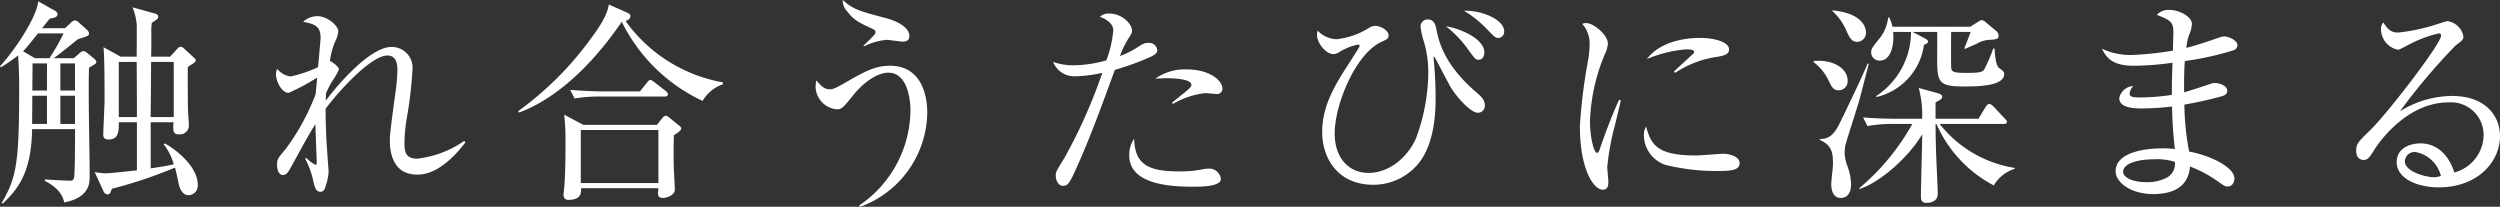 <svg xmlns="http://www.w3.org/2000/svg" width="324.688" height="26.852" viewBox="0 0 324.688 26.852"><rect x="0" y="0" width="324.688" height="26.852" fill="#333333" stroke="none"/><path d="M13.1-16.072a.572.572,0,0,0-.224-.364l-.952-.784c-.2-.14-.336-.252-.476-.252a.781.781,0,0,0-.5.252l-.784.672H7.56c.7-.5,1.512-1.148,3.136-2.464,1.344-.42,1.456-.476,1.456-.756a.756.756,0,0,0-.28-.476L10.808-21.2a.711.711,0,0,0-.5-.252c-.14,0-.308.084-.588.364l-.7.644H6.048c.672-.84.728-.924,1.036-1.26.392-.056.98-.14.98-.56a.6.6,0,0,0-.336-.448L5.544-23.94c-.168,2.156-3.3,6.692-4.956,8.428l.112.14a22.278,22.278,0,0,0,2.24-1.54c.084,1.316.14,2.632.14,3.92C3.08-3,2.772-1.12.812,2.24l.14.084c2.1-1.988,3.7-4.144,3.808-9.66h5.572v.28c0,.812,0,5.712-.14,6.076a.443.443,0,0,1-.5.336c-.42,0-2.8-.112-3.276-.168v.2C8.484.448,8.792,1.6,8.932,2.184c3.3-.644,3.3-2.548,3.3-3.36,0-3.92-.2-10.22-.084-14.14C13.02-15.82,13.1-15.876,13.1-16.072Zm-2.772,3.724h-1.9v-3.528h1.9Zm-3.64,0h-1.9c0-.5.028-2.968.028-3.528H6.692Zm3.64,4.34h-1.9v-3.668h1.9Zm-3.64,0H4.76l.028-3.668h1.9Zm2.156-11.76A25.965,25.965,0,0,1,7-16.548H5.124l-1.54-.9c.364-.364,1.036-1.176,1.932-2.324ZM18.368-8.9H16.016v-7.168H18.34C18.368-11.76,18.368-11.284,18.368-8.9Zm7.9,8.736c0-2.128-2.52-4.368-4.284-5.32l-.14.112a7.617,7.617,0,0,1,1.316,2.6c-.448.112-1.288.28-3,.532V-8.232h2.968c-.112,1.26,0,1.568.7,1.568A1.15,1.15,0,0,0,25.116-7.9C25.116-8.2,25-9.632,25-9.968c-.028-.448-.028-4.7-.028-5.432.28-.2.336-.224.672-.448.252-.14.364-.28.364-.42s-.084-.224-.308-.42l-1.148-1.064a.8.8,0,0,0-.532-.28c-.084,0-.2.028-.5.364l-.84.924H20.216c.028-.532.028-2.016.028-2.968A8.577,8.577,0,0,1,20.3-21.14c.756-.5.84-.56.84-.812,0-.168-.14-.308-.42-.392l-2.912-.812a7.735,7.735,0,0,1,.532,2.184c.028.616,0,3.556,0,4.228H16.268l-2.24-1.232c.14,1.148.14,5.348.14,6.86,0,.7-.168,3.948-.168,4.452,0,.476.168.672.672.672,1.372,0,1.344-1.12,1.344-2.24h2.352v6.244c-.784.084-3.472.392-4.06.392a8.59,8.59,0,0,1-1.428-.168L14.028.728a.654.654,0,0,0,.532.42A.414.414,0,0,0,14.924.9a4.441,4.441,0,0,1,.224-.5,59.127,59.127,0,0,0,8.176-2.744c.084.308.364,1.568.448,1.988.112.5.364,1.6,1.344,1.6A1.238,1.238,0,0,0,26.264-.168ZM23.156-8.9h-3c0-.7.028-2.3.028-3.024,0-.672.028-3.556.028-4.144h2.94ZM61.04-5.628,60.872-5.8a13.332,13.332,0,0,1-6.1,2.3c-1.6,0-1.652-1.036-1.652-2.156a20.9,20.9,0,0,1,.308-3.164,53.3,53.3,0,0,0,.728-6.188,2.7,2.7,0,0,0-2.744-3c-2.688,0-6.8,4.676-8.512,6.972,0-.532.028-.672.028-.952a12.257,12.257,0,0,1,.868-1.68,7.525,7.525,0,0,0,.812-1.428c0-.364-.98-1.064-1.176-1.092a10.162,10.162,0,0,1,.644-2.436,4.115,4.115,0,0,0,.448-1.4c0-.756-1.428-1.988-2.744-1.988a2.908,2.908,0,0,0-1.82.728c1.456.308,2.268.5,2.268,2.128,0,.056-.28,3.276-.336,3.78a17.737,17.737,0,0,1-3.556,1.2,2.686,2.686,0,0,1-1.736-.98,1.421,1.421,0,0,0-.168.7c0,.952.756,2.408,1.652,2.408a28.62,28.62,0,0,0,3.7-1.988c-.084.9-.168,1.764-.2,2.156a29.391,29.391,0,0,1-3.864,7.084c-1.092,1.288-1.148,1.4-1.148,2.128,0,.56.2,1.288.756,1.288.476,0,.672-.336,1.12-1.148,1.036-1.848,2.156-4,3.108-5.46,0,.784.168,4.564.168,4.956,0,.2-.028.336-.168.336a6.048,6.048,0,0,1-1.2-.9l-.14.084a11.427,11.427,0,0,1,1.12,3.192c.14.616.364,1.12.84,1.12a.57.57,0,0,0,.56-.336,7.237,7.237,0,0,0,.532-2.3c0-.056-.14-1.82-.14-1.988-.168-2.072-.252-4.088-.252-6.16,1.232-1.68,5.74-6.916,8.036-6.916,1.288,0,1.288,1.4,1.288,1.932a24.4,24.4,0,0,1-.252,2.884c-.112.868-.728,5.124-.728,6.1S51.24-1.428,54.8-1.428C57.6-1.428,59.976-4.228,61.04-5.628Zm28.028-1.82c0-.14-.252-.336-.364-.42L87.528-8.82a.79.79,0,0,0-.476-.252.583.583,0,0,0-.42.28l-.728.9H76.356L73.864-9.212a27.939,27.939,0,0,1,.168,3.164c0,.476.028,3.08-.112,5.628,0,.224-.14,1.4-.14,1.652a.587.587,0,0,0,.644.616c1.708,0,1.652-1.008,1.624-1.512H86.1c-.028.364-.056.588-.056.7,0,.42.28.56.644.56.476,0,1.54-.336,1.54-1.092,0-.476-.14-2.744-.14-3.248-.028-1.2-.028-2.66.028-3.808C88.648-6.888,89.068-7.168,89.068-7.448ZM86.1-.336H76.02V-7.224H86.1ZM94.472-13.16v-.252a19.785,19.785,0,0,1-12.628-7.952c.56-.252.616-.448.616-.672,0-.168-.168-.308-.392-.42L79.66-23.52c-.224,1.54-1.484,3.276-2.352,4.452A42.33,42.33,0,0,1,67.872-9.66l.112.168c2.772-.98,7.952-3.892,13.356-11.788A22.148,22.148,0,0,0,91.84-11,4.855,4.855,0,0,1,94.472-13.16Zm-7.14,1.288a.6.6,0,0,0-.28-.42L85.568-13.44c-.2-.14-.364-.28-.5-.28-.168,0-.308.14-.448.336l-.924,1.148H78.96c-.84,0-2.576-.056-4.312-.2l.56,1.12a18.562,18.562,0,0,1,3.276-.252h8.4C87.08-11.564,87.332-11.592,87.332-11.872Zm31.36-7.588c0-.868-1.092-1.764-3.052-2.3-3.332-.868-4.312-1.148-5.6-2.352a1.979,1.979,0,0,0,.56,1.456c.9,1.2,1.568,1.484,3.248,2.268.308.14.448.252.448.42,0,.28-.056.336-1.568,1.792l.084.084a8.1,8.1,0,0,1,2.94-.84c.308,0,1.736.224,2.044.224C118.244-18.7,118.692-18.816,118.692-19.46Zm2.324,9.94c0-2.044-.672-6.048-4.844-6.048-1.764,0-3.024.588-5.488,2.016-1.792,1.036-1.96,1.036-2.324,1.036-.756,0-1.176-.476-1.736-1.148a3.525,3.525,0,0,0-.112.756,3.016,3.016,0,0,0,2.828,3c.588,0,.924-.42,2.072-1.848,1.176-1.484,3-2.912,4.564-2.912,2.324,0,2.856,3.108,2.856,4.928a15.045,15.045,0,0,1-6.664,12.32l.14.168A13.193,13.193,0,0,0,121.016-9.52Zm38.332-3.108c0-.952-1.54-2.464-4.648-2.464a6.6,6.6,0,0,0-4.06,1.2c.42-.028.9-.056,1.568-.056.364,0,3.108.028,3.108.84,0,.28-.084.336-.924,1.064-.224.168-1.344,1.064-1.6,1.288l.14.14a10.636,10.636,0,0,1,4.2-1.4c.2,0,1.2.112,1.428.112A.687.687,0,0,0,159.348-12.628Zm-.2,11.76a1.515,1.515,0,0,0-1.484-1.344,6,6,0,0,0-1.148.14,14.3,14.3,0,0,1-2.772.224c-3.836,0-5.8-.784-5.852-4.256a3.763,3.763,0,0,0-.644,2.156c0,3.724,5.068,4.088,8.288,4.088C156.52.14,159.152.14,159.152-.868Zm-8.26-16.744a1.055,1.055,0,0,0-1.148-.924c-.532,0-.728.112-1.624.7a11.918,11.918,0,0,1-2.072,1.008,11.521,11.521,0,0,1,1.036-2.184c.42-.644.532-.812.532-1.12,0-.84-1.26-2.212-2.94-2.212a1.591,1.591,0,0,0-1.232.42c.224.084,1.736.616,1.736,1.764a14.406,14.406,0,0,1-.9,3.892,16.4,16.4,0,0,1-4.228.644,7.689,7.689,0,0,1-2.688-.448A2.936,2.936,0,0,0,140.2-14.2a17.413,17.413,0,0,0,3.556-.448,3.644,3.644,0,0,1-.14.392,68.159,68.159,0,0,1-4.788,10.668c-1.092,1.764-1.12,1.792-1.12,2.3,0,.532.308,1.316.924,1.316.588,0,.812-.28,1.456-1.652,2.016-4.368,3.64-8.9,5.292-13.412a34.713,34.713,0,0,0,4.62-1.68C150.808-17.08,150.892-17.36,150.892-17.612Zm45.052-2.436c0-1.512-2.912-2.744-5.208-2.66a14.291,14.291,0,0,1,2.94,2.352c1.036,1.064,1.148,1.176,1.54,1.176A.8.8,0,0,0,195.944-20.048ZM193.368-17.3c0-1.848-3.36-3.164-4.984-3.388a14.1,14.1,0,0,1,2.828,2.94c.924,1.26,1.008,1.4,1.4,1.4C193.116-16.352,193.368-16.8,193.368-17.3Zm.056,6.86c0-.728-.476-1.148-1.232-1.792-4.172-3.64-4.76-6.664-5.04-8.008-.084-.476-.252-1.344-1.12-1.344a.931.931,0,0,0-.952.924,9.871,9.871,0,0,0,.448,1.988,14.264,14.264,0,0,1,.56,4,25.121,25.121,0,0,1-1.6,8.54c-.784,1.848-3.024,4.48-6.188,4.48-2.324,0-4.368-1.708-4.368-5.124,0-3.78,2.716-10.36,6.076-11.9.7-.308.924-.42.924-.84,0-.616-1.008-1.232-1.736-1.232a1.668,1.668,0,0,0-.84.28,9.82,9.82,0,0,1-4.228,1.456,3.594,3.594,0,0,1-2.408-1.12,1.892,1.892,0,0,0-.084.588c0,1.036,1.176,2.464,2.128,2.464a1.383,1.383,0,0,0,.7-.224,7.367,7.367,0,0,1,2.464-1.008c.056,0,.252.028.252.168s-1.6,2.576-1.792,2.884c-2.128,3.276-3.08,5.628-3.08,8.316,0,3.332,1.988,6.832,6.636,6.832a7.575,7.575,0,0,0,5.684-2.548c2.408-2.716,2.408-7.308,2.408-8.82,0-1.876-.112-3.584-.252-4.984v-.084c0-.028,0-.2.056-.2s.028.028.084.084c.056.084,1.232,2.324,1.848,3.472.728,1.428,2.772,3.724,3.724,3.724A.884.884,0,0,0,193.424-10.444ZM225.148-17.7c0-.98-1.988-1.484-3.724-1.484-2.6,0-5.432.728-6.944,2.744a16.449,16.449,0,0,1,5.1-1.26c.168,0,1.036,0,1.036.308a.255.255,0,0,1-.084.224c-.084.084-2.128,1.96-2.548,2.352l.168.168a13.125,13.125,0,0,1,5.4-2.072C224.56-16.884,225.148-17.052,225.148-17.7ZM226.52-2.94c0-.784-1.176-1.2-2.156-1.2-.28,0-3,.224-3.556.224-5.292,0-5.8-1.624-6.44-3.752a2.166,2.166,0,0,0-.28,1.176,4.1,4.1,0,0,0,2.828,3.808,27.812,27.812,0,0,0,6.86.784C225.54-1.9,226.52-2.044,226.52-2.94Zm-15.428-8.148-.224-.056c-1.008,2.156-2.184,5.4-2.492,6.356-.056.2-.2.532-.364.532-.448,0-.924-2.156-.924-4.088a24.345,24.345,0,0,1,1.96-8.792,3.755,3.755,0,0,0,.364-1.316c0-1.092-1.82-2.66-2.828-2.66a1.118,1.118,0,0,0-.5.112,3.769,3.769,0,0,1,.952,2.716,12.978,12.978,0,0,1-.168,1.876,69.73,69.73,0,0,0-1.092,8.68c0,5.684,1.82,8.26,2.968,8.26.672,0,.728-.56.728-1.036,0-.28-.14-1.624-.14-1.932a32.313,32.313,0,0,1,.98-5.348C210.532-8.68,210.924-10.3,211.092-11.088Zm37.856,3.08A29.839,29.839,0,0,1,242.06.336V.448c2.66-.84,6.356-4.06,8.176-7.112,0,1.148-.168,6.776-.168,8.064,0,.336.028.84.728.84.616,0,1.456-.252,1.456-1.148,0-.812-.2-4.732-.224-5.628-.028-1.092-.056-2.3-.056-3.472h.112a16.475,16.475,0,0,0,7.448,7.98,4.837,4.837,0,0,1,2.716-2.156V-2.3A15.488,15.488,0,0,1,252.5-8.008h8.316c.168,0,.42-.028.42-.28,0-.14-.056-.2-.28-.42l-1.484-1.6c-.028,0-.308-.308-.532-.308-.168,0-.336.2-.448.364l-.952,1.568h-5.572v-2.128c.672-.336.868-.5.868-.728s-.308-.392-.532-.448l-2.52-.7a13.633,13.633,0,0,1,.448,4h-3.36c-1.428,0-2.884-.056-4.312-.168l.56,1.12a18.578,18.578,0,0,1,3.3-.28Zm-2.576-12.628a4.676,4.676,0,0,0-.42-1.2h-.14a5.265,5.265,0,0,1-1.008,2.576c-.924,1.148-1.2,1.456-1.2,1.96a1.085,1.085,0,0,0,1.12,1.064c1.6,0,1.876-2.408,1.736-3.724h2.324a10,10,0,0,1-4.508,8.316v.14a8.084,8.084,0,0,0,6.188-6.776c.28-.112.532-.252.532-.42,0-.2-.28-.364-.5-.476l-1.512-.784h3.192c.028.588,0,2.744,0,3.276,0,3.276.14,3.808,3.528,3.808,1.82,0,5.18-.056,5.18-1.624,0-.252-.112-.392-.644-.756-.42-.308-.532-1.456-.616-2.548h-.168a18.374,18.374,0,0,1-1.2,2.772c-.224.308-.784.392-2.184.392-1.624,0-2.044-.084-2.072-.672-.028-.5-.028-3.416,0-4.648h2.52c-.056.224-.644,1.708-.812,2.1l.084.112c.224-.112,1.316-.588,1.568-.7a3.447,3.447,0,0,1,1.456-.476c1.176-.056,1.344-.14,1.344-.588a.907.907,0,0,0-.392-.644l-1.288-1.064a.986.986,0,0,0-.532-.28,1.244,1.244,0,0,0-.448.224l-1.036.644Zm-7.784-2.016a7.13,7.13,0,0,1,1.792,2.52c.392.868.672,1.456,1.428,1.456a1.157,1.157,0,0,0,1.12-1.26c0-.588-.448-2.464-4.368-2.828Zm-2.464,6.608a6.486,6.486,0,0,1,1.988,2.464c.364.756.588,1.2,1.26,1.2a1.17,1.17,0,0,0,1.176-1.26c0-1.568-1.848-2.772-4.4-2.548Zm7.028.168c-.336.924-2.464,5.4-3.668,7.84-.924,1.876-1.764,1.96-2.548,1.988v.112c1.652.728,1.708,1.792,1.708,3.164,0,.448-.224,2.156-.224,2.548,0,.784.224,1.82,1.232,1.82.84,0,1.344-.588,1.344-1.848a7.607,7.607,0,0,0-.476-2.3,5.573,5.573,0,0,1-.364-1.624,6.318,6.318,0,0,1,.084-.98c.14-.644,1.708-5.46,1.848-6.02.14-.476,1.008-3.892,1.2-4.62Zm48.02-2.38c0-.616-1.148-1.12-1.708-1.12a1.81,1.81,0,0,0-.56.112c-1.456.5-3.08,1.064-4.368,1.372a7.972,7.972,0,0,1,.336-1.624A3.937,3.937,0,0,0,285.264-21c0-.924-1.6-1.82-2.912-1.82a2.077,2.077,0,0,0-1.652.644c1.876.7,2.156,1.008,2.156,2.268,0,.2-.056,1.988-.056,2.38a42.9,42.9,0,0,1-5.32.56,8.6,8.6,0,0,1-3.892-.812c.7,1.54,1.82,2.212,4.144,2.212a37.731,37.731,0,0,0,5.012-.392c-.084,2.268-.084,2.772-.084,4.172a27.557,27.557,0,0,1-4.06.336c-.868,0-1.428-.028-1.428-.5a1.68,1.68,0,0,1,.476-.98,1.955,1.955,0,0,0-1.82,1.568c0,1.064,1.316,1.344,2.884,1.344a37.418,37.418,0,0,0,3.976-.252,53.5,53.5,0,0,0,.364,5.516,12.938,12.938,0,0,0-1.624-.084c-2.772,0-6.076.7-6.076,2.968,0,1.456,1.988,2.968,4.872,2.968,2.632,0,4.592-.952,4.788-3.584A16.449,16.449,0,0,1,288.54-.616c.952.672,1.036.728,1.372.728.672,0,.868-.672.868-1.036,0-1.512-3.248-3.024-5.88-3.5a34.3,34.3,0,0,1-.616-6.1,49.175,49.175,0,0,0,4.984-1.12c.28-.112.588-.252.588-.672,0-.7-1.092-1.008-1.6-1.008a1.723,1.723,0,0,0-.5.084c-.5.168-2.94.98-3.5,1.12-.028-1.148,0-2.968.084-4.06a38.606,38.606,0,0,0,6.328-1.4A.693.693,0,0,0,291.172-18.256ZM283.052-3.08a2.068,2.068,0,0,1-.9,1.96,5.39,5.39,0,0,1-2.744.672c-2.212,0-3.08-.784-3.08-1.344,0-1.064,1.848-1.624,3.92-1.624A7.587,7.587,0,0,1,283.052-3.08Zm42.224-3.332c0-2.548-1.764-5.236-6.272-5.236a13.085,13.085,0,0,0-6.72,1.988,80.627,80.627,0,0,1,7.224-8.54c1.008-.756,1.008-.784,1.008-1.232a2.476,2.476,0,0,0-2.044-1.932c-.14,0-1.064.308-1.26.364a24.32,24.32,0,0,1-5.152,1.12c-.784,0-1.288-.252-1.932-1.316a1.241,1.241,0,0,0-.308.924,2.739,2.739,0,0,0,2.268,2.632c.084,0,1.176-.588,1.232-.616a16.338,16.338,0,0,1,4-1.512c.224,0,.308.112.308.28,0,1.064-6.888,10-9.128,12.208-1.68,1.624-1.9,1.848-1.9,2.772,0,.98.616,1.176.952,1.176.588,0,.84-.42,1.54-1.54.42-.644,4.032-5.936,9.492-5.936a4.234,4.234,0,0,1,4.564,4.172,5.093,5.093,0,0,1-3.808,4.928c-.728-2.324-2.3-3.78-4.4-3.78-1.148,0-3.08.5-3.08,2.436,0,2.184,2.772,3.276,5.46,3.276C322.476.224,325.276-3.192,325.276-6.412ZM317.6-1.26a2.662,2.662,0,0,1-.98.168c-.812,0-3.7-.644-3.7-2.1a1.267,1.267,0,0,1,1.344-1.176A4.171,4.171,0,0,1,317.6-1.26Z" transform="translate(-0.588 24.108)" fill="#fff"/></svg>